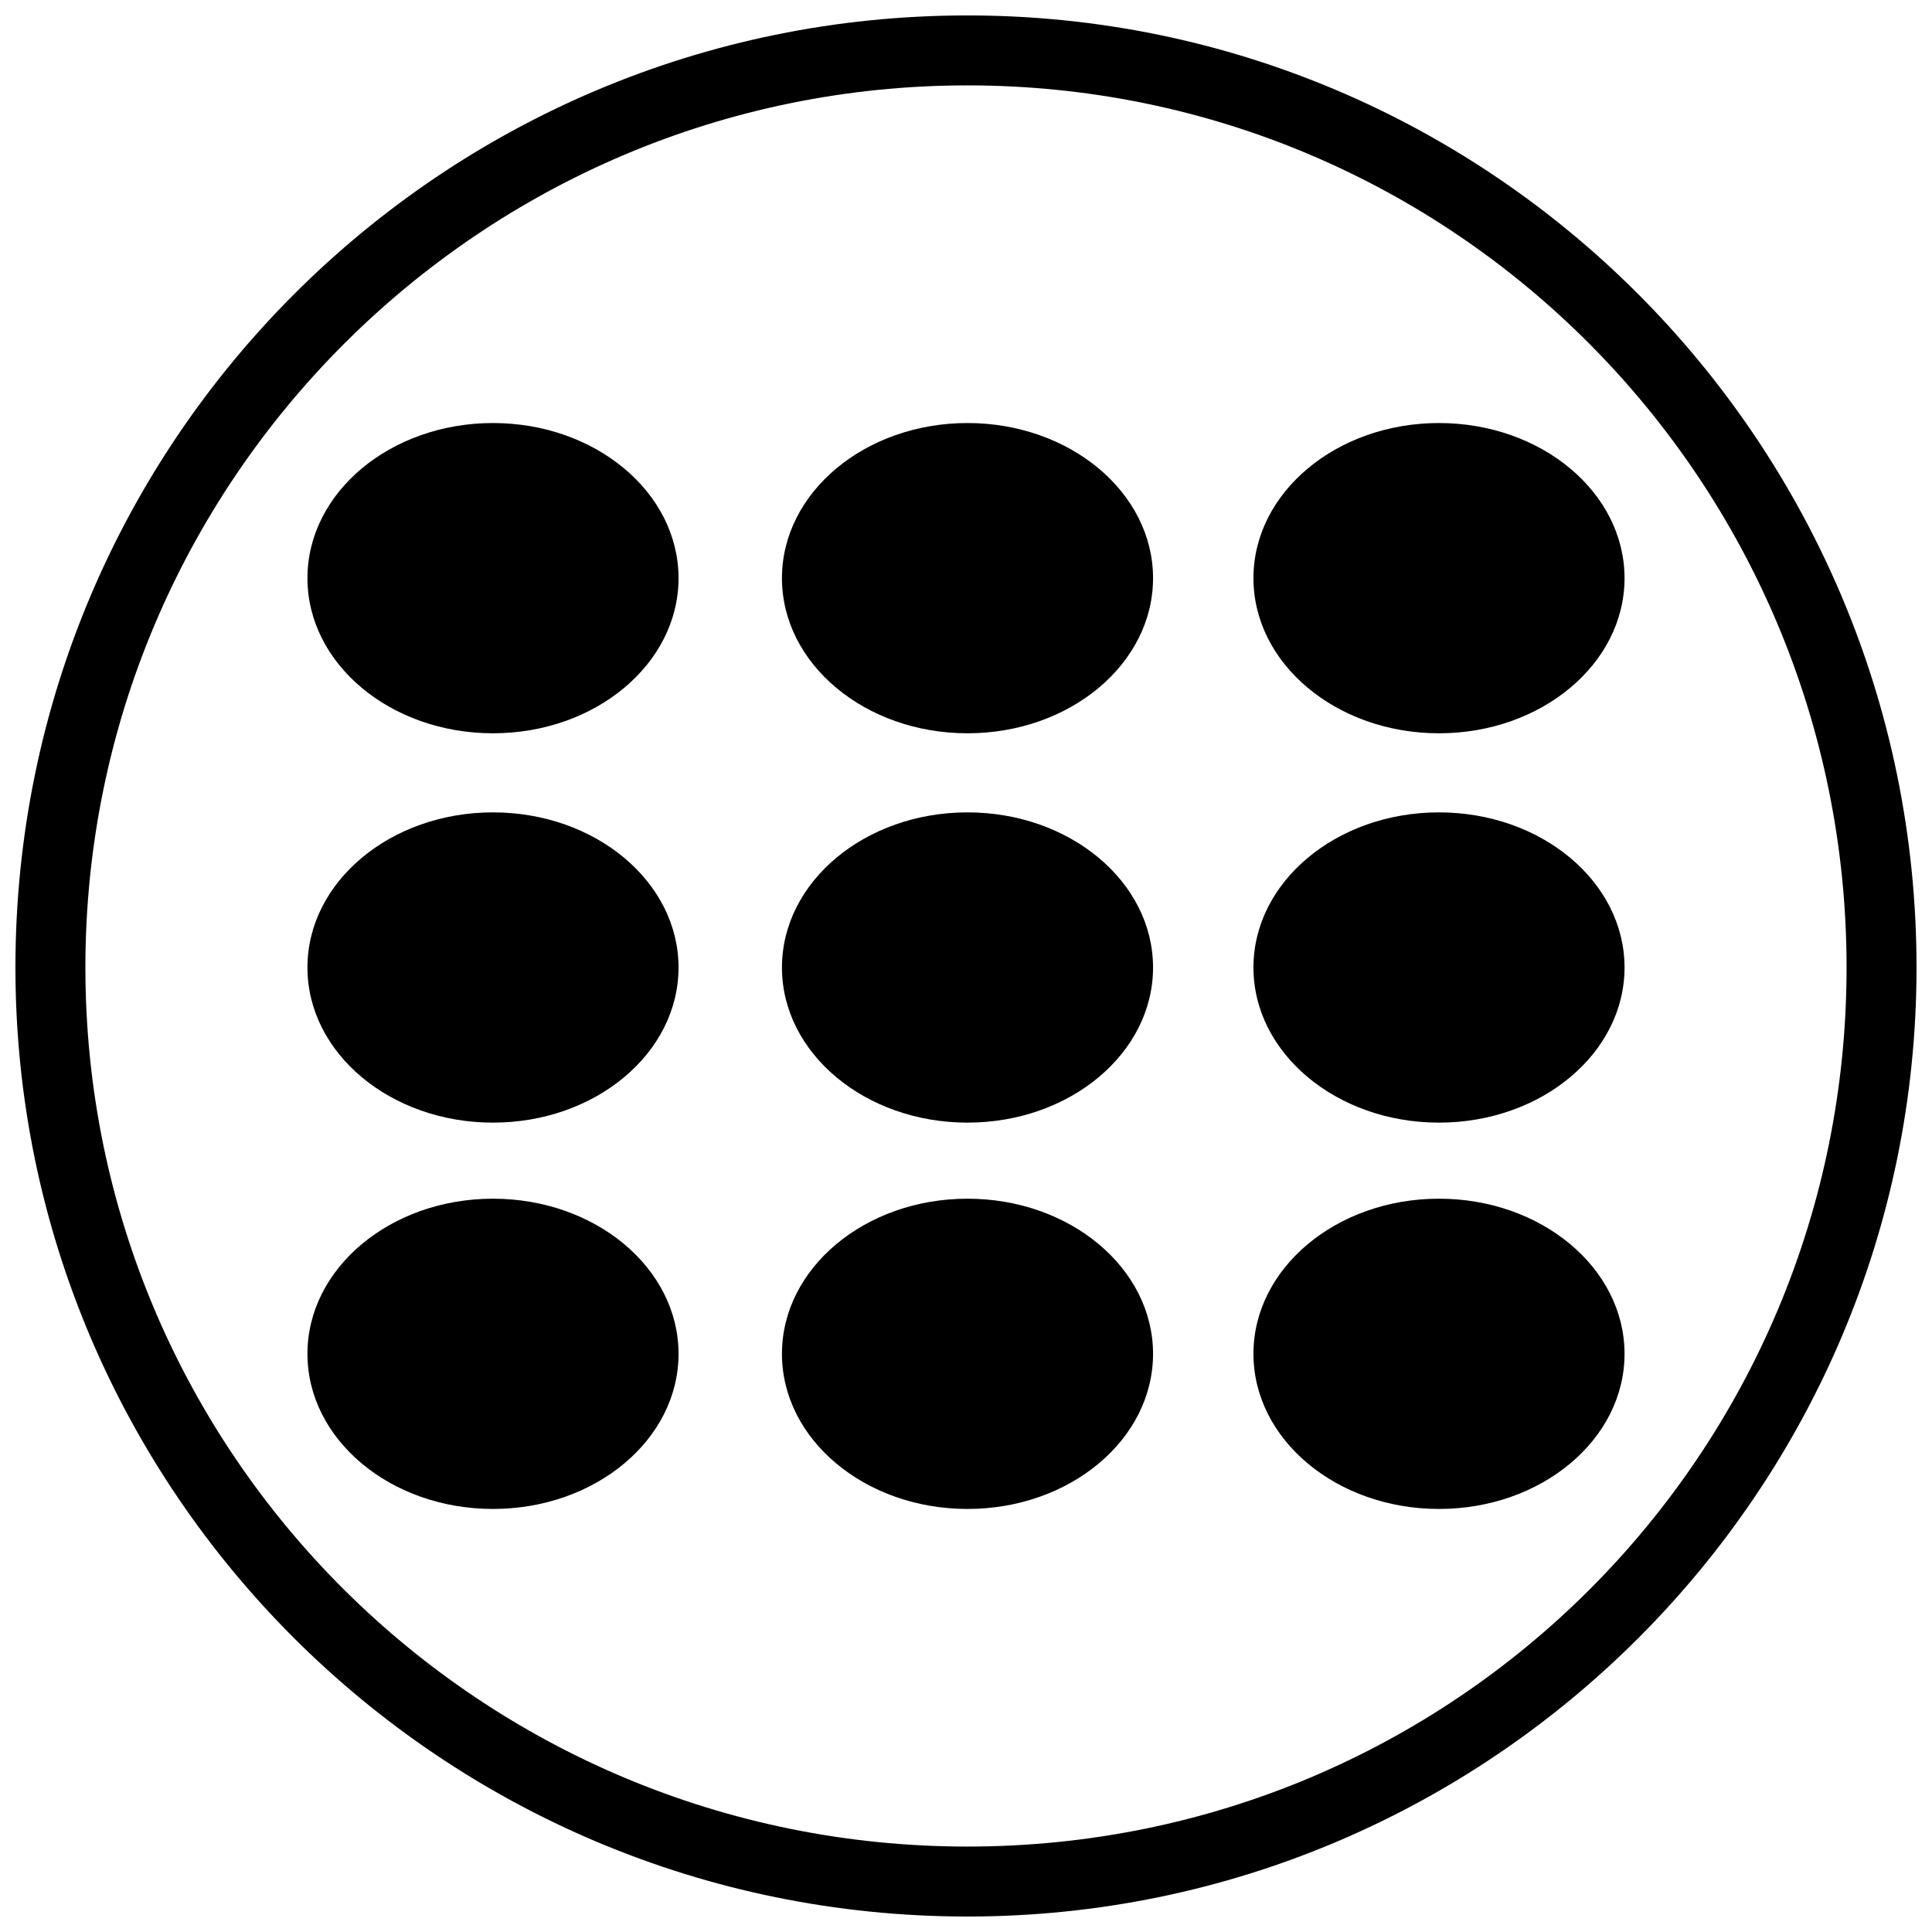 <?xml version="1.0" encoding="UTF-8"?>
<!-- The Best Svg Icon site in the world: iconSvg.co, Visit us! https://iconsvg.co -->
<svg width="800px" height="800px" version="1.1" viewBox="144 144 512 512" xmlns="http://www.w3.org/2000/svg">
 <defs>
  <clipPath id="a">
   <path d="m148.09 148.09h503.81v503.81h-503.81z"/>
  </clipPath>
 </defs>
 <g clip-path="url(#a)">
  <path d="m400.4 148.09c138.65 0 251.5 112.85 251.5 252.31 0 138.65-112.85 251.5-251.5 251.5-139.45 0-252.31-112.85-252.31-251.5 0-139.45 112.85-252.31 252.31-252.31zm0 18.539c128.98 0 232.96 104.79 232.96 233.77 0 128.98-103.98 232.96-232.96 232.96-128.98 0-233.77-103.98-233.77-232.96 0-128.98 104.79-233.77 233.77-233.77z" fill-rule="evenodd"/>
 </g>
 <path d="m323.82 297.22c0 22.703-22.016 41.109-49.172 41.109-27.16 0-49.172-18.406-49.172-41.109 0-22.707 22.012-41.113 49.172-41.113 27.156 0 49.172 18.406 49.172 41.113" fill-rule="evenodd"/>
 <path d="m449.57 297.22c0 22.703-22.016 41.109-49.172 41.109s-49.172-18.406-49.172-41.109c0-22.707 22.016-41.113 49.172-41.113s49.172 18.406 49.172 41.113" fill-rule="evenodd"/>
 <path d="m574.52 297.22c0 22.703-22.016 41.109-49.172 41.109s-49.172-18.406-49.172-41.109c0-22.707 22.016-41.113 49.172-41.113s49.172 18.406 49.172 41.113" fill-rule="evenodd"/>
 <path d="m323.82 400.4c0 22.703-22.016 41.109-49.172 41.109-27.16 0-49.172-18.406-49.172-41.109 0-22.707 22.012-41.113 49.172-41.113 27.156 0 49.172 18.406 49.172 41.113" fill-rule="evenodd"/>
 <path d="m323.82 502.78c0 22.703-22.016 41.109-49.172 41.109-27.16 0-49.172-18.406-49.172-41.109 0-22.707 22.012-41.113 49.172-41.113 27.156 0 49.172 18.406 49.172 41.113" fill-rule="evenodd"/>
 <path d="m449.57 400.4c0 22.703-22.016 41.109-49.172 41.109s-49.172-18.406-49.172-41.109c0-22.707 22.016-41.113 49.172-41.113s49.172 18.406 49.172 41.113" fill-rule="evenodd"/>
 <path d="m449.57 502.78c0 22.703-22.016 41.109-49.172 41.109s-49.172-18.406-49.172-41.109c0-22.707 22.016-41.113 49.172-41.113s49.172 18.406 49.172 41.113" fill-rule="evenodd"/>
 <path d="m574.52 400.4c0 22.703-22.016 41.109-49.172 41.109s-49.172-18.406-49.172-41.109c0-22.707 22.016-41.113 49.172-41.113s49.172 18.406 49.172 41.113" fill-rule="evenodd"/>
 <path d="m574.52 502.78c0 22.703-22.016 41.109-49.172 41.109s-49.172-18.406-49.172-41.109c0-22.707 22.016-41.113 49.172-41.113s49.172 18.406 49.172 41.113" fill-rule="evenodd"/>
</svg>
